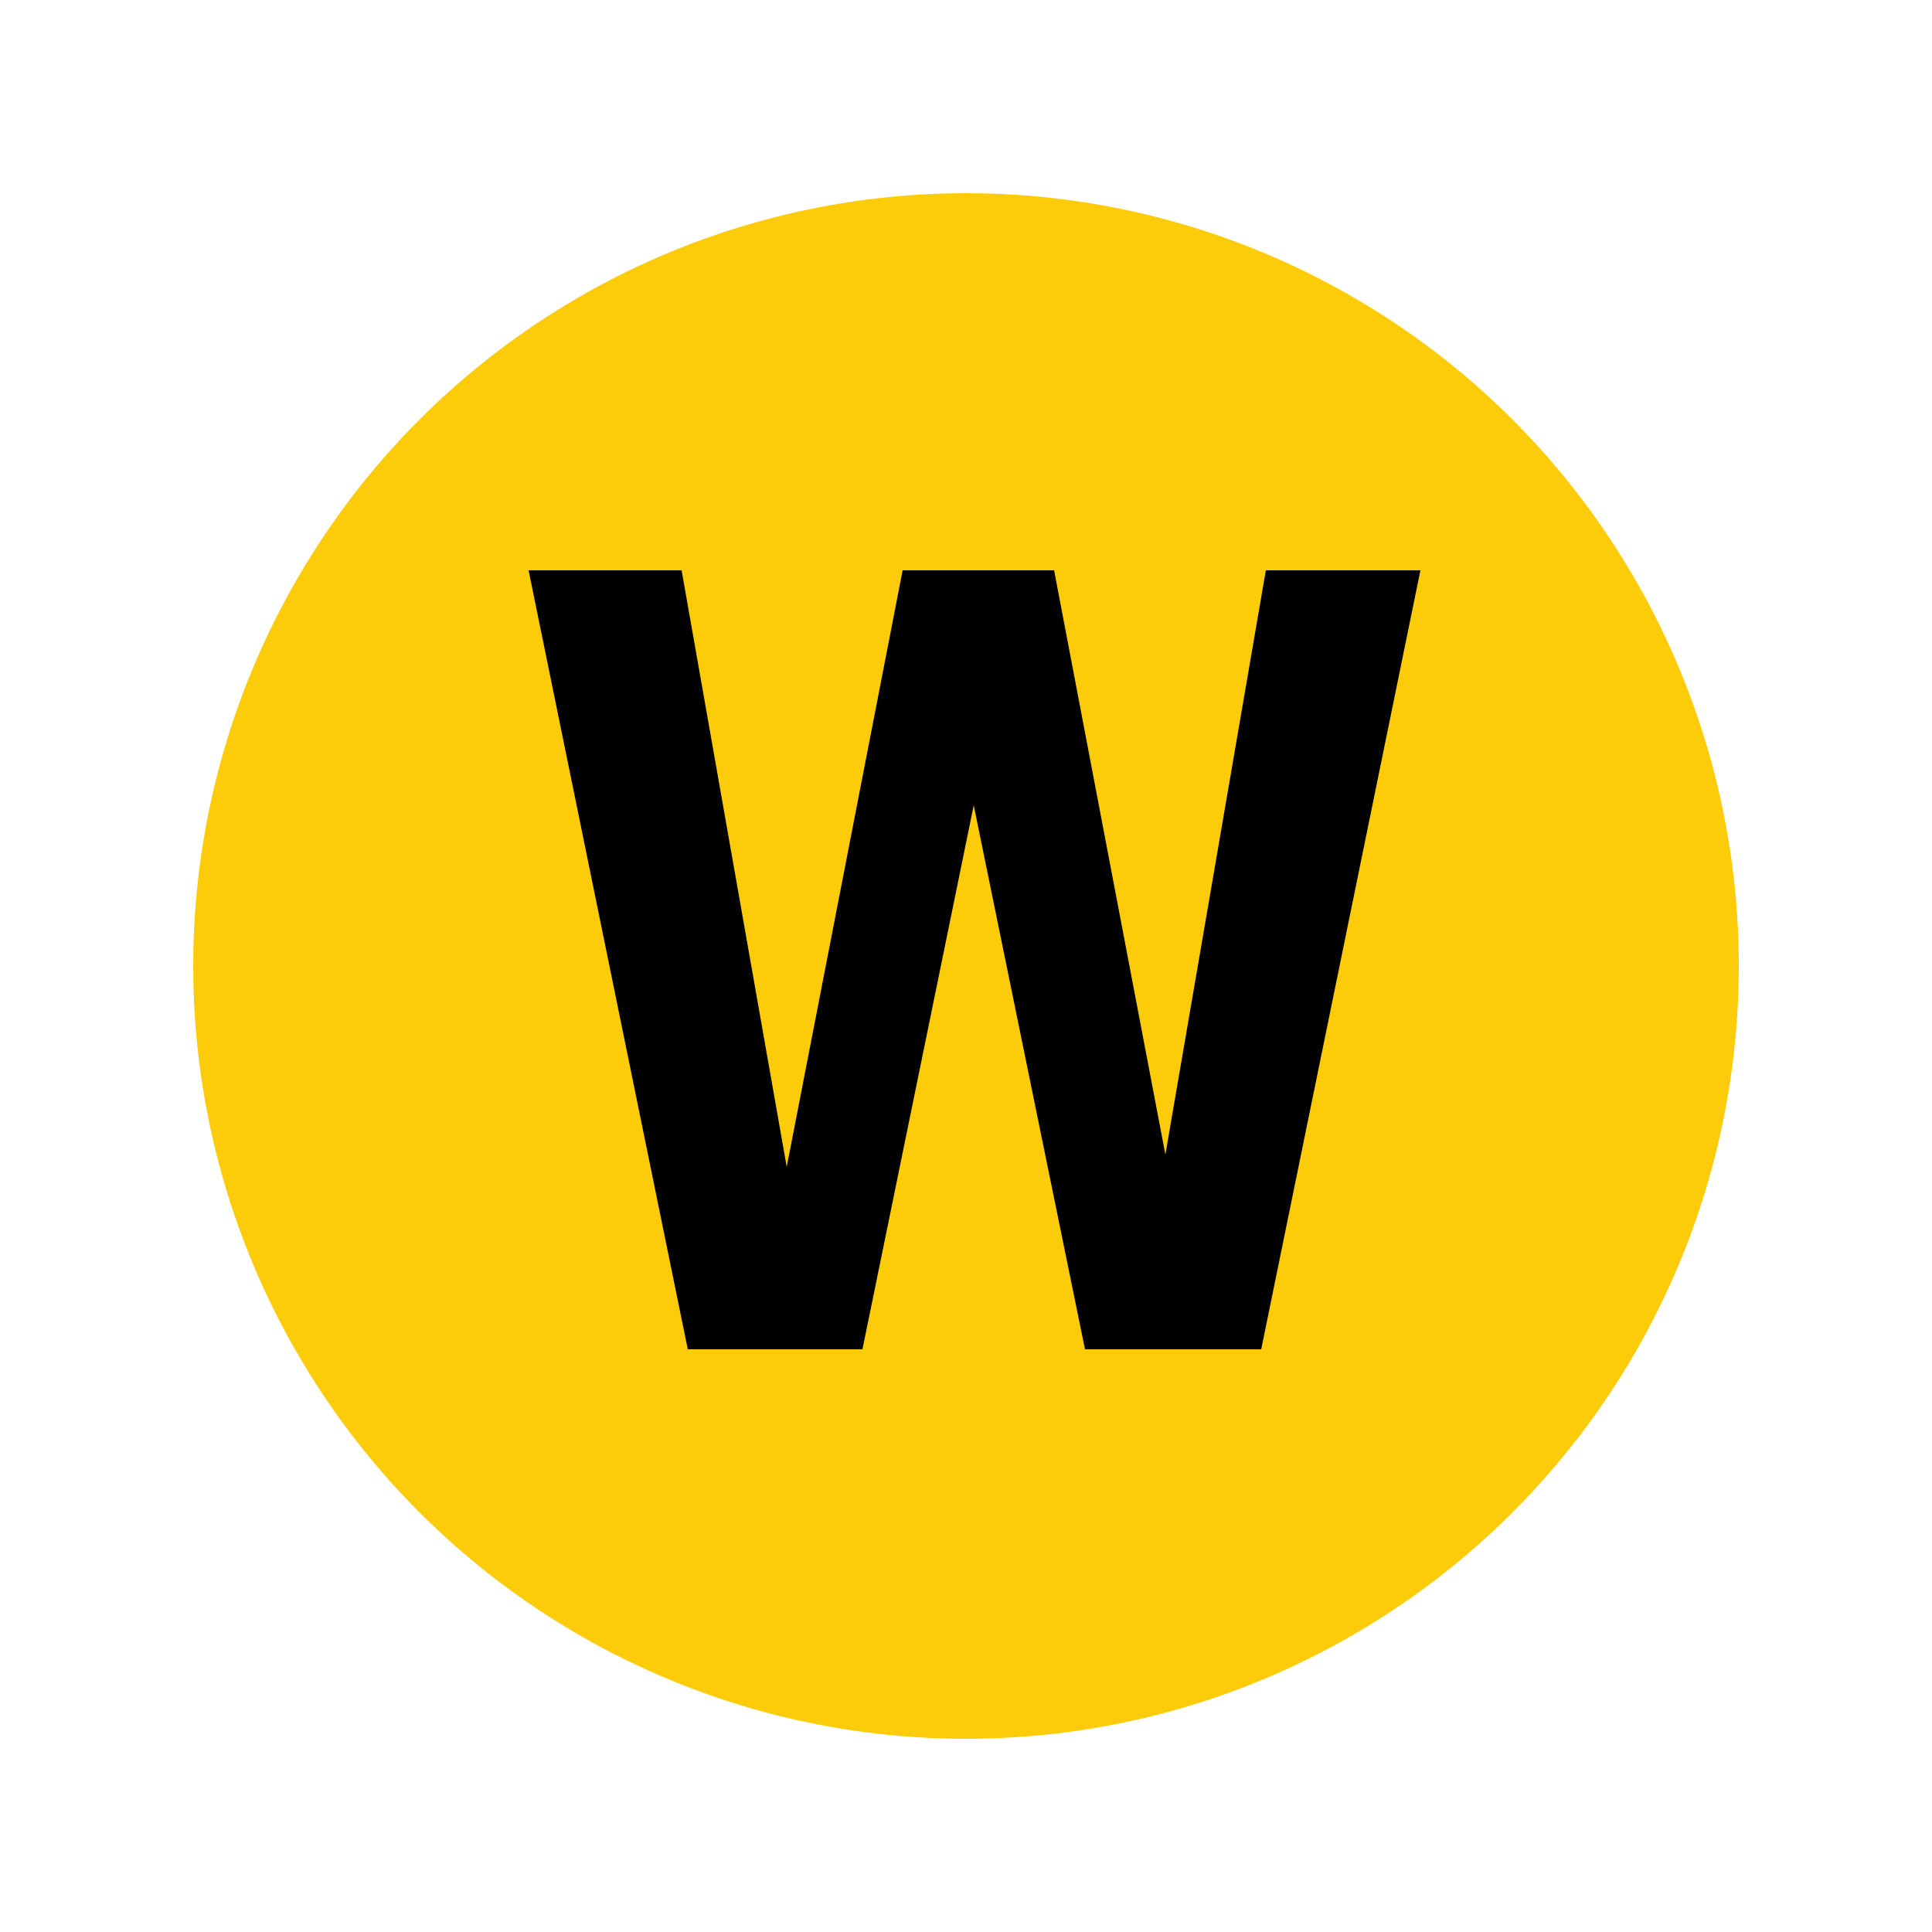 <?xml version="1.0" encoding="UTF-8"?>
<svg xmlns="http://www.w3.org/2000/svg" width="250px" height="250px" viewBox="0 0 125 125">
	<title>NYCS Bullet, Standard Set - W Local</title>
	<circle cx="62.5" cy="62.5" r="50" fill="#FCCC0A"/>
	<polygon points="91.9,36.9 81.9,36.9 75.4,74.7 68.2,36.9 58.4,36.9 50.9,75.5 44.1,36.9 34.2,36.9 44.5,87.3 55.8,87.3 63,52.1 70.2,87.3 81.6,87.3"/>
</svg>
